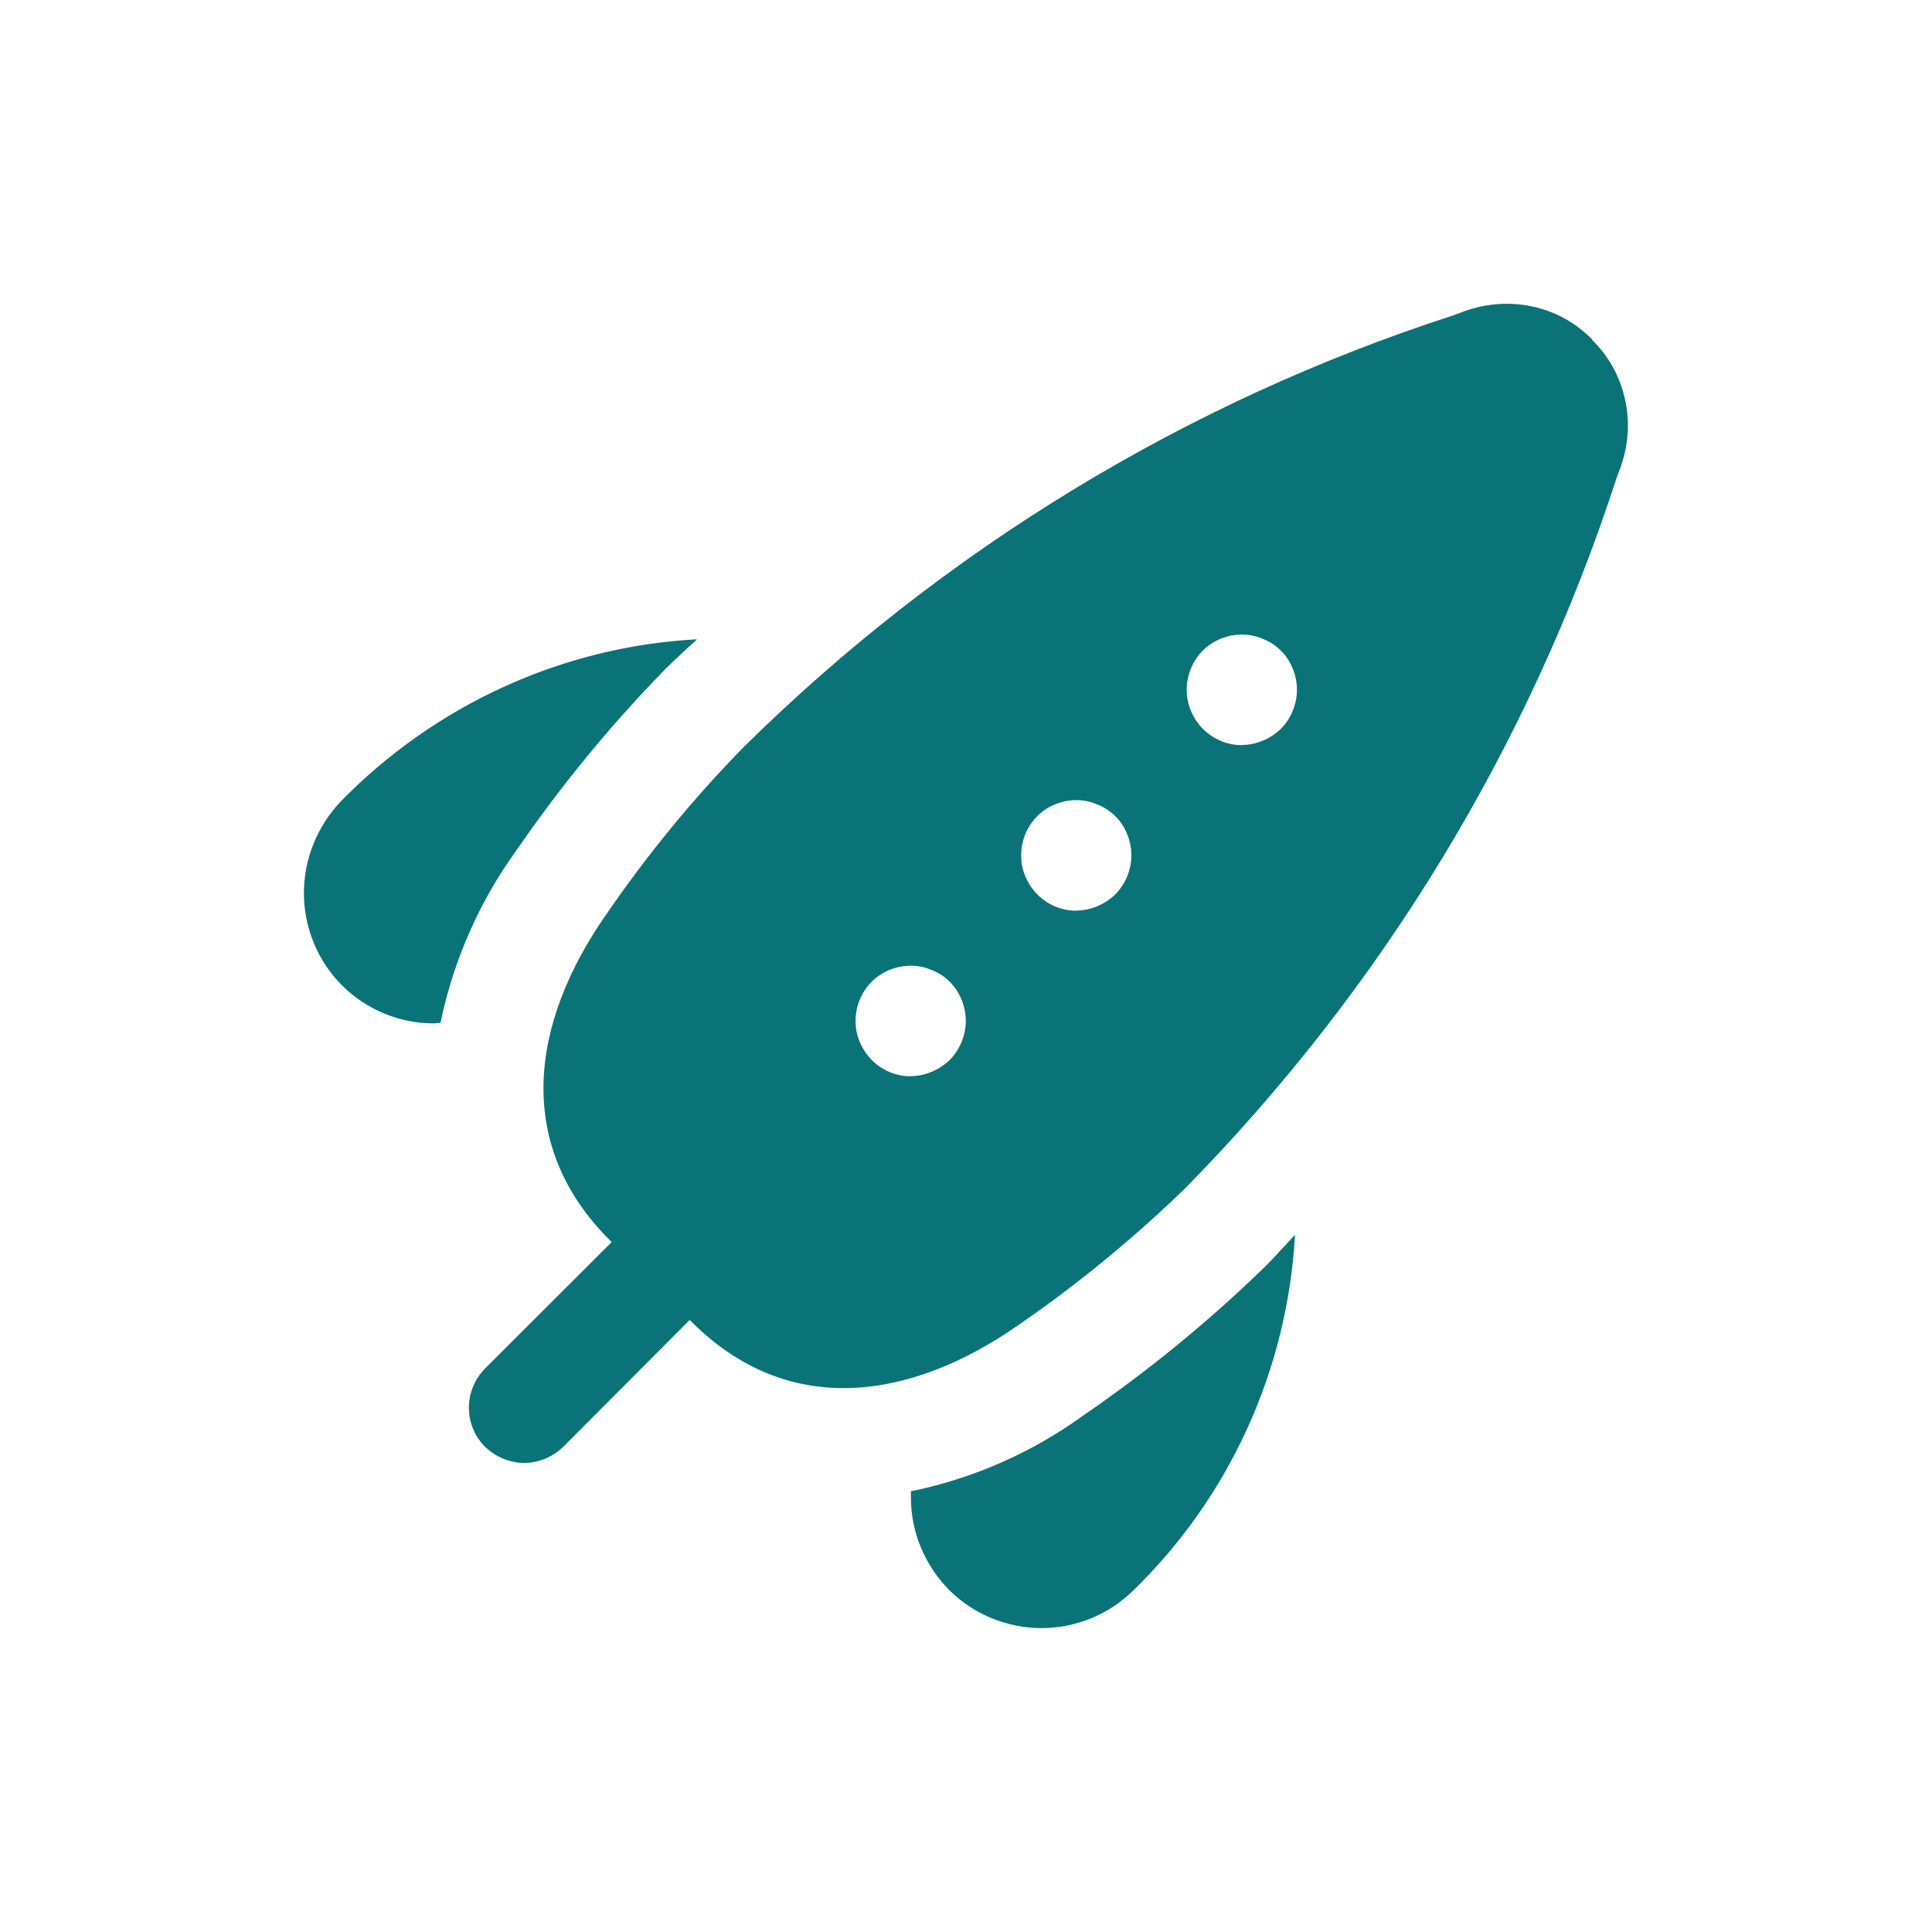<?xml version="1.0" encoding="UTF-8"?> <svg xmlns="http://www.w3.org/2000/svg" id="a" viewBox="0 0 100 100"> <defs> <style>.b{fill:#0a7377;}</style> </defs> <path class="b" d="M82.42,17.58c-.84-.86-1.91-1.46-3.08-1.71-1.17-.26-2.39-.17-3.52,.23l-.62,.23c-13.82,4.48-26.39,12.14-36.74,22.37-2.6,2.66-4.96,5.54-7.06,8.6-4,5.71-4.76,11.97,.15,16.88l.11,.11-6.55,6.54c-.53,.54-.84,1.26-.84,2.03s.3,1.49,.84,2.03c.54,.51,1.26,.83,2.02,.83s1.48-.31,2.02-.83l6.55-6.57,.11,.11c4.92,4.91,11.18,4.14,16.88,.17,3.07-2.11,5.95-4.48,8.62-7.06,10.21-10.37,17.86-22.94,22.35-36.76l.22-.6c.41-1.14,.49-2.34,.23-3.51s-.85-2.26-1.71-3.08ZM47.14,55.71c-.57,0-1.12-.17-1.59-.49-.47-.31-.83-.77-1.05-1.29-.22-.51-.27-1.09-.16-1.66,.11-.54,.38-1.06,.78-1.46,.4-.4,.91-.66,1.46-.77s1.13-.06,1.65,.17c.52,.2,.97,.57,1.28,1.03,.31,.49,.48,1.03,.48,1.6,0,.74-.3,1.49-.84,2.03-.53,.51-1.26,.83-2.02,.83Zm8.57-8.57c-.57,0-1.12-.17-1.59-.49-.47-.31-.83-.77-1.05-1.29-.22-.51-.27-1.09-.16-1.66,.11-.54,.38-1.06,.78-1.46,.4-.4,.91-.66,1.46-.77s1.13-.06,1.65,.17c.52,.2,.97,.57,1.28,1.03,.31,.49,.48,1.03,.48,1.6,0,.74-.3,1.49-.84,2.03-.53,.51-1.26,.83-2.02,.83Zm8.57-8.57c-.57,0-1.12-.17-1.59-.49-.47-.31-.83-.77-1.05-1.29-.22-.51-.27-1.09-.16-1.66,.11-.54,.38-1.06,.78-1.46,.4-.4,.91-.66,1.46-.77s1.13-.06,1.65,.17c.52,.2,.97,.57,1.28,1.03,.31,.49,.48,1.03,.48,1.6,0,.74-.3,1.49-.84,2.03-.53,.51-1.26,.83-2.02,.83Zm-41.81,14.4c-.89,0-1.77-.17-2.58-.51-.82-.34-1.56-.83-2.19-1.46-.63-.63-1.12-1.37-1.46-2.2-.34-.83-.51-1.69-.51-2.57,0-1.77,.69-3.46,1.9-4.74,4.88-5,11.47-8.03,18.45-8.4-.55,.51-1.1,1-1.64,1.54-2.83,2.89-5.4,6.03-7.7,9.37-1.93,2.66-3.27,5.71-3.94,8.94l-.32,.03Zm24.67,24.22c3.23-.66,6.28-2,8.95-3.94,3.34-2.29,6.48-4.86,9.38-7.68,.54-.54,1.03-1.09,1.56-1.66-.39,7-3.4,13.6-8.41,18.45-1.27,1.23-2.96,1.91-4.72,1.91s-3.51-.71-4.77-1.97c-1.27-1.29-1.98-3-1.98-4.77v-.34Z"></path> </svg> 